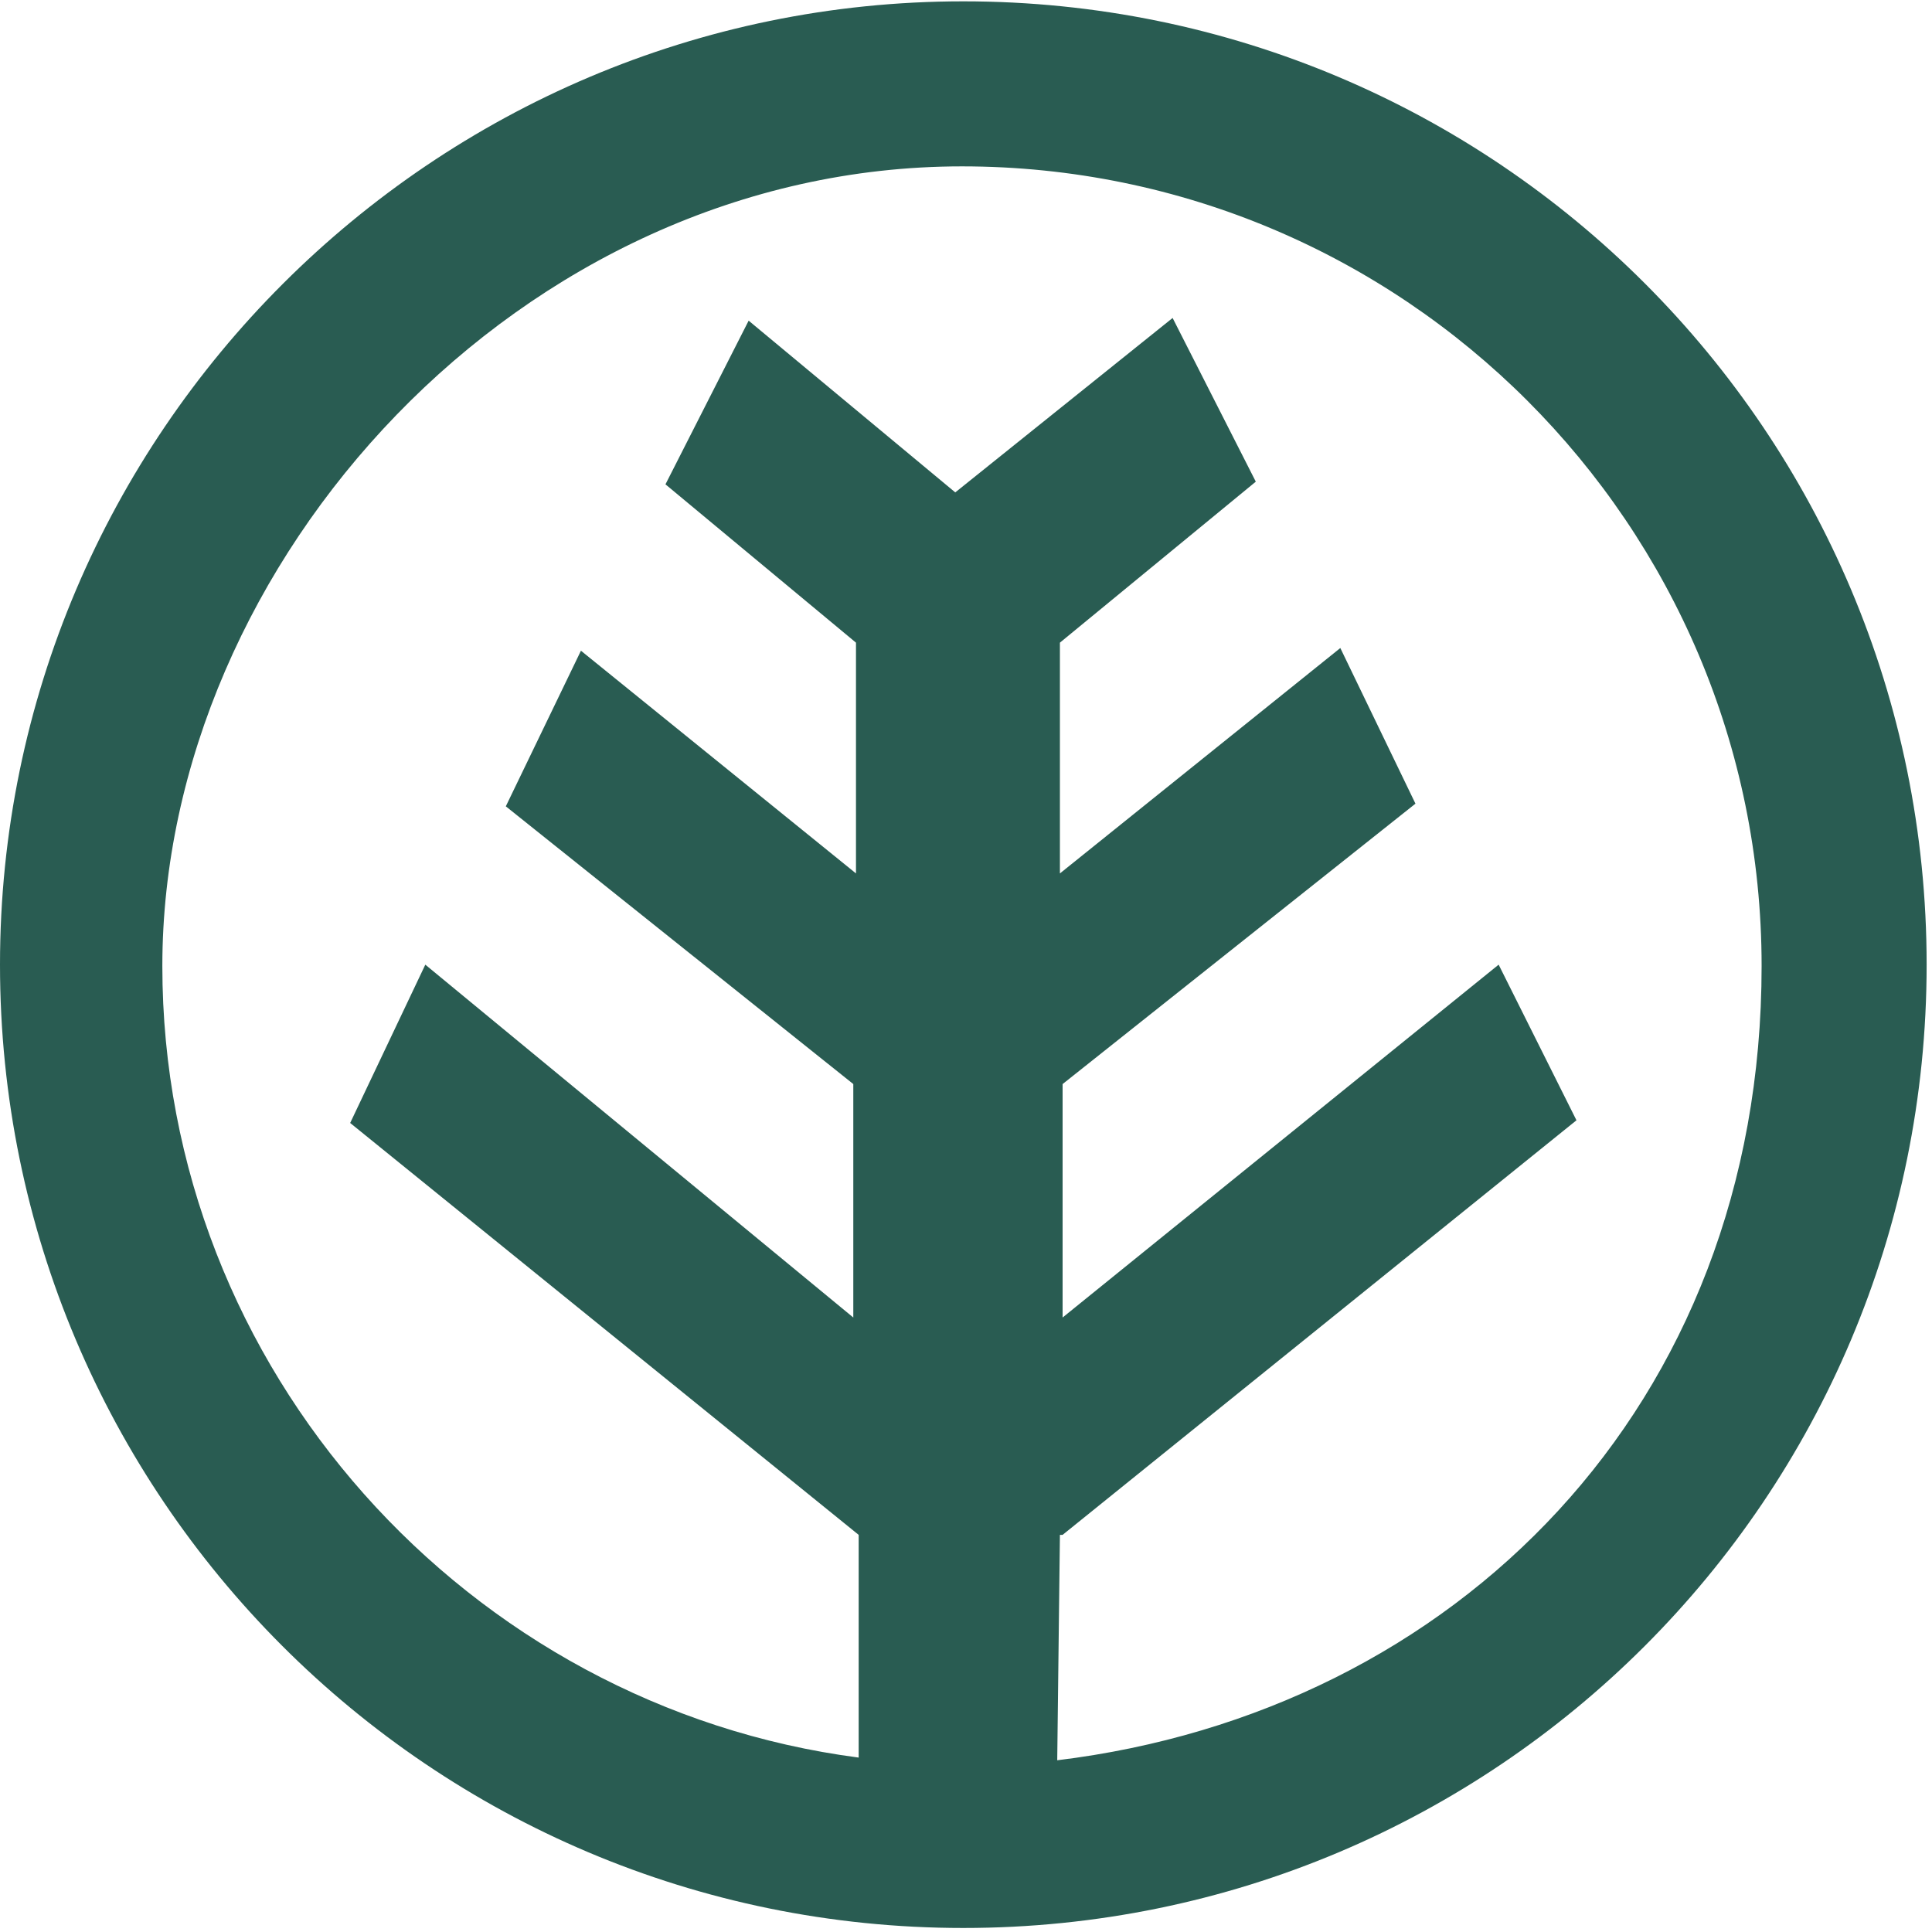 <?xml version="1.0" encoding="UTF-8"?>
<svg xmlns="http://www.w3.org/2000/svg" width="144" height="144" viewBox="0 0 144 144" fill="none">
  <path d="M71.8 0.1C32.3 0.1 0 32.3 0 71.9C0 111.5 32.1 143.7 71.8 143.7C111.5 143.7 143.6 111.6 143.6 71.9C143.6 32.2 111.5 0.1 71.8 0.1ZM79.2 114.4L117.5 83.5L111.7 71.9L79.2 98.2V80.8L105.5 59.9L99.9 48.3L79 65.1V47.9L93.6 35.9L87.4 23.7L71.2 36.7L55.8 23.9L49.6 36.1L63.8 47.9V65.1L43.3 48.5L37.7 60.1L63.6 80.8V98.2L31.7 71.9L26.1 83.7L64 114.4V131C34.9 127.2 12.1 102.1 12.1 72C12.1 41.9 38.8 12.4 71.7 12.4C104.6 12.4 131.3 39.1 131.3 72C131.3 104.9 108.4 127.6 78.8 131.2L79 114.4H79.2Z" fill="#295C52"></path>
</svg>
